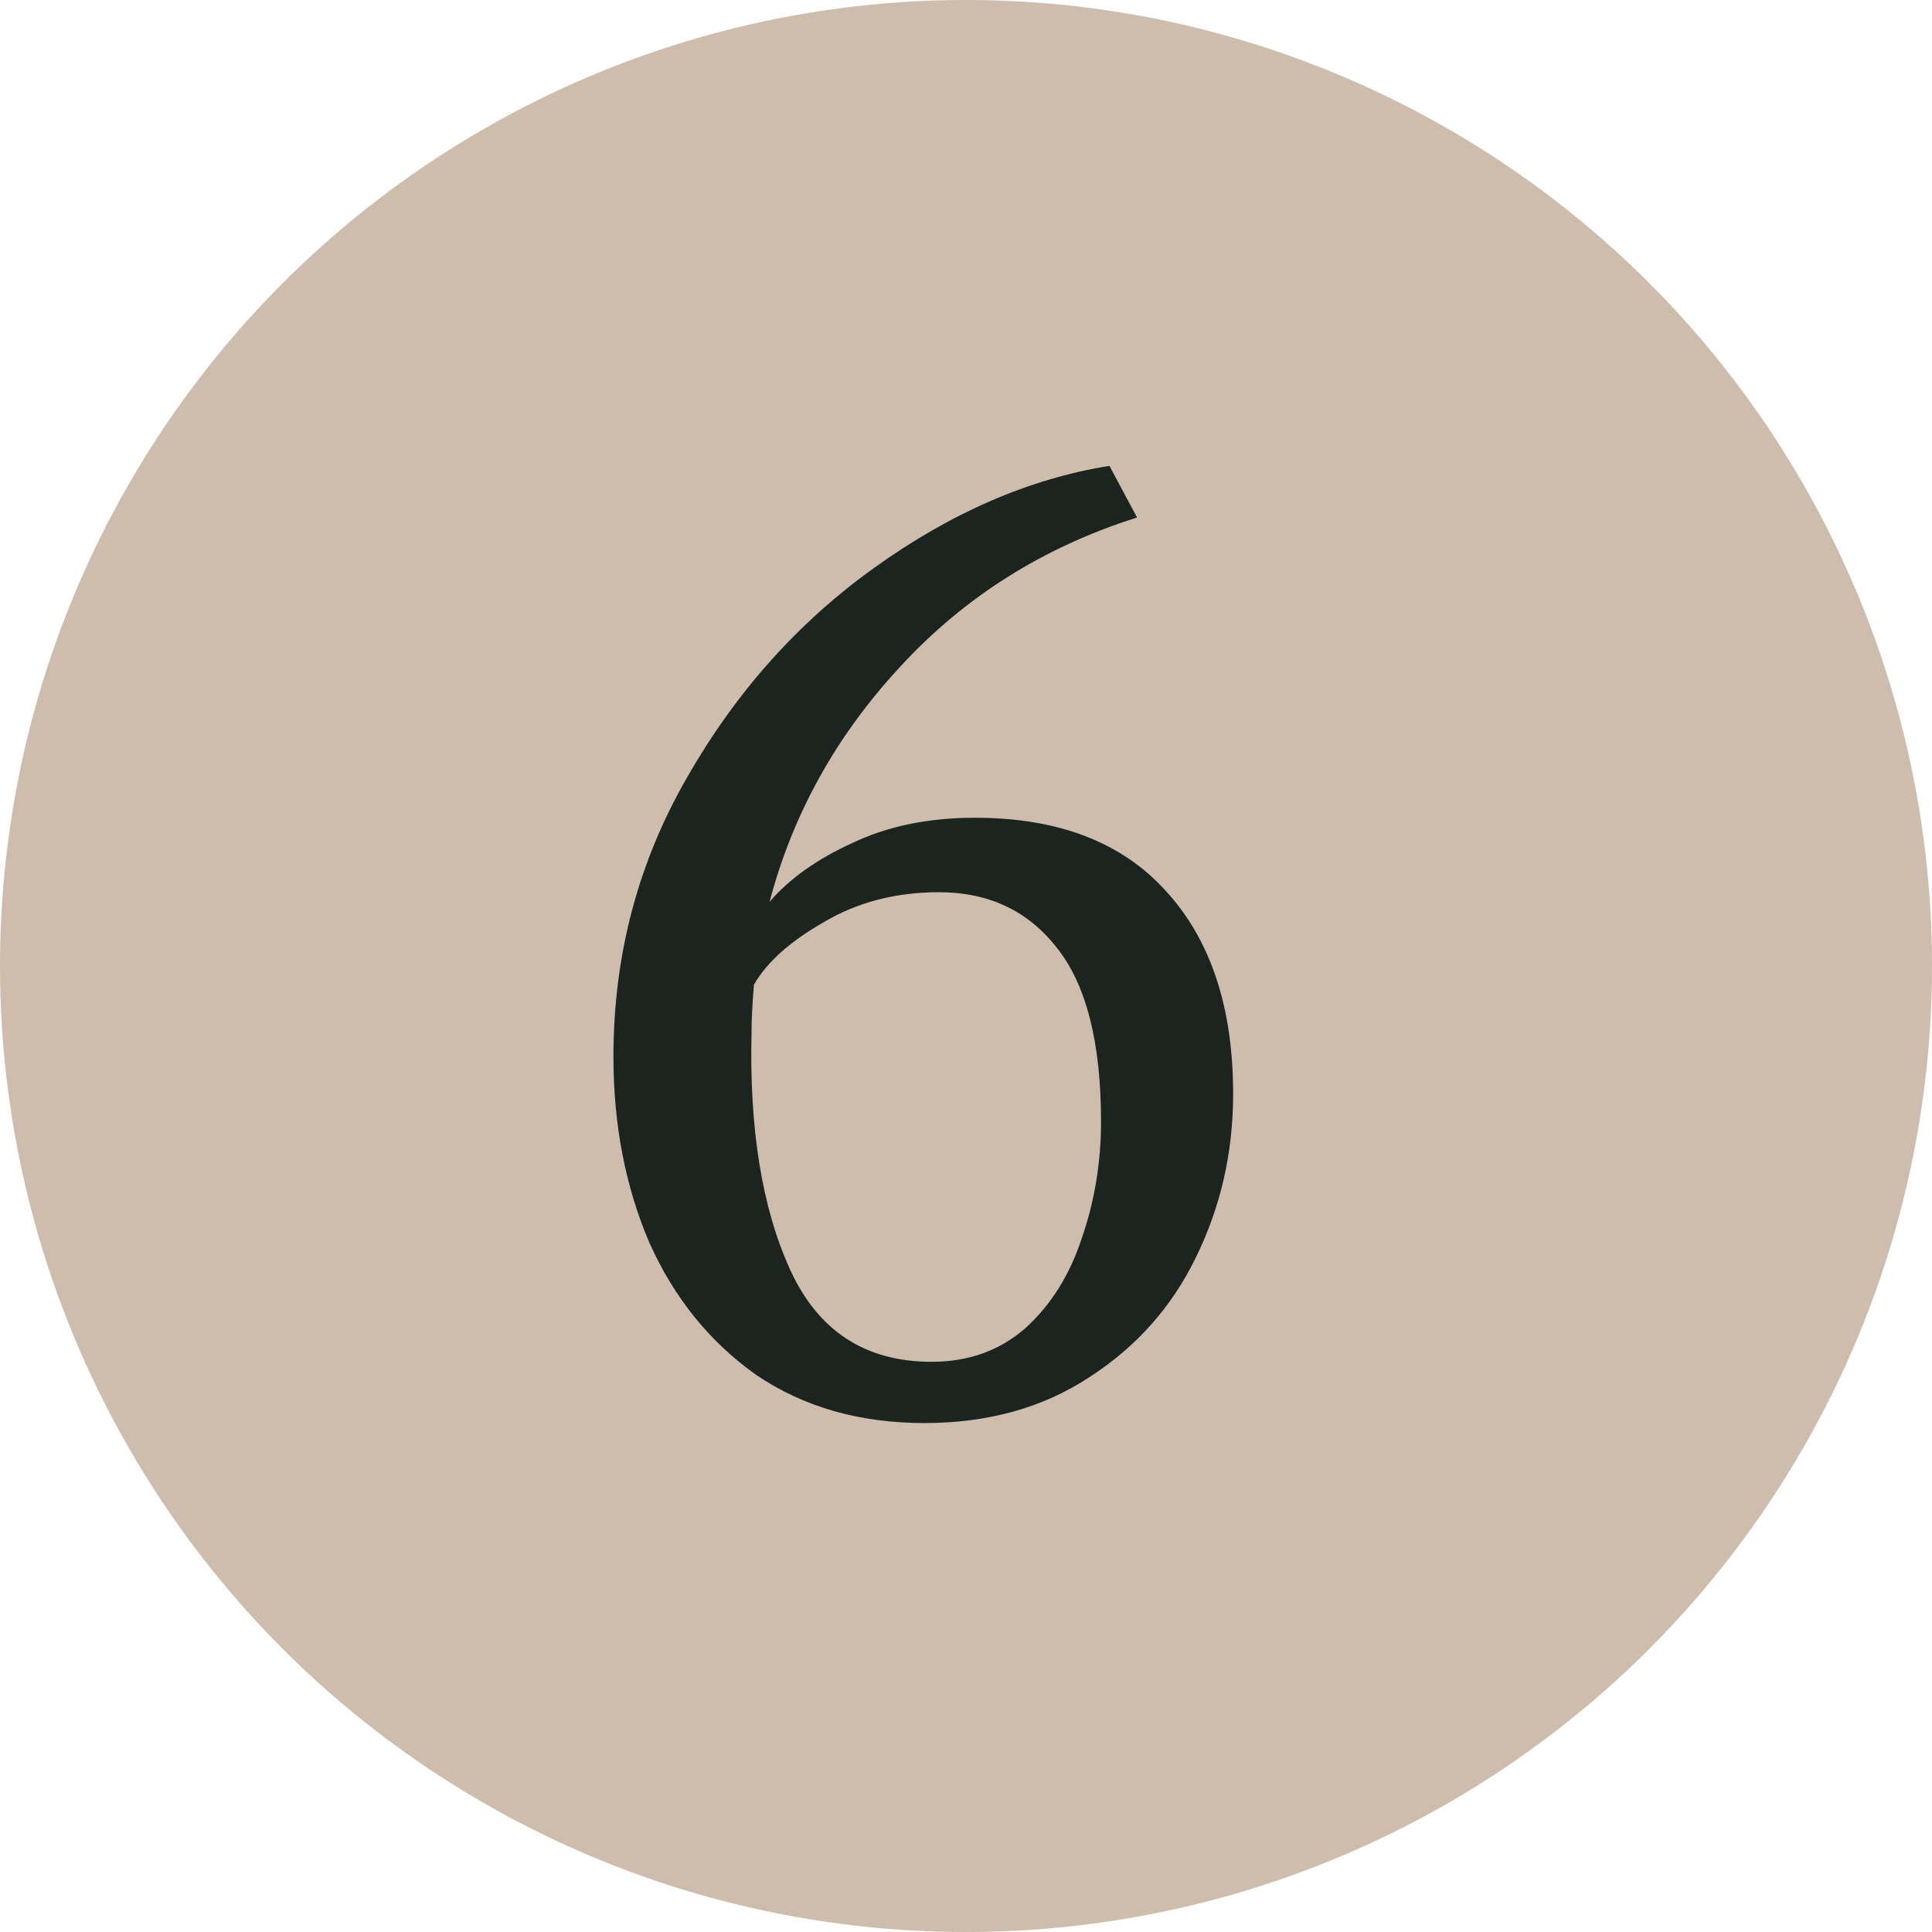 <?xml version="1.0" encoding="UTF-8"?> <svg xmlns="http://www.w3.org/2000/svg" width="37" height="37" viewBox="0 0 37 37" fill="none"> <circle cx="18.5" cy="18.5" r="18.5" fill="#CEBCAC"></circle> <path d="M17.705 27.253C16.463 27.253 15.39 26.946 14.485 26.333C13.596 25.704 12.913 24.861 12.438 23.803C11.978 22.73 11.748 21.541 11.748 20.238C11.748 18.306 12.216 16.527 13.151 14.902C14.086 13.261 15.282 11.92 16.739 10.877C18.211 9.819 19.714 9.167 21.247 8.922L21.776 9.911C19.982 10.478 18.472 11.429 17.245 12.763C16.018 14.082 15.183 15.584 14.738 17.271C15.121 16.826 15.65 16.451 16.325 16.144C17 15.822 17.782 15.661 18.671 15.661C20.266 15.661 21.485 16.129 22.328 17.064C23.187 17.999 23.616 19.295 23.616 20.951C23.616 22.07 23.378 23.113 22.903 24.079C22.443 25.03 21.761 25.796 20.856 26.379C19.967 26.962 18.916 27.253 17.705 27.253ZM17.981 17.087C17.153 17.087 16.417 17.279 15.773 17.662C15.129 18.03 14.684 18.429 14.439 18.858C14.408 19.226 14.393 19.525 14.393 19.755C14.347 21.61 14.592 23.128 15.129 24.309C15.666 25.49 16.57 26.08 17.843 26.08C18.548 26.08 19.146 25.865 19.637 25.436C20.128 24.991 20.488 24.416 20.718 23.711C20.963 23.006 21.086 22.262 21.086 21.48C21.086 19.962 20.802 18.85 20.235 18.145C19.683 17.44 18.932 17.087 17.981 17.087Z" fill="#1B241F"></path> </svg> 